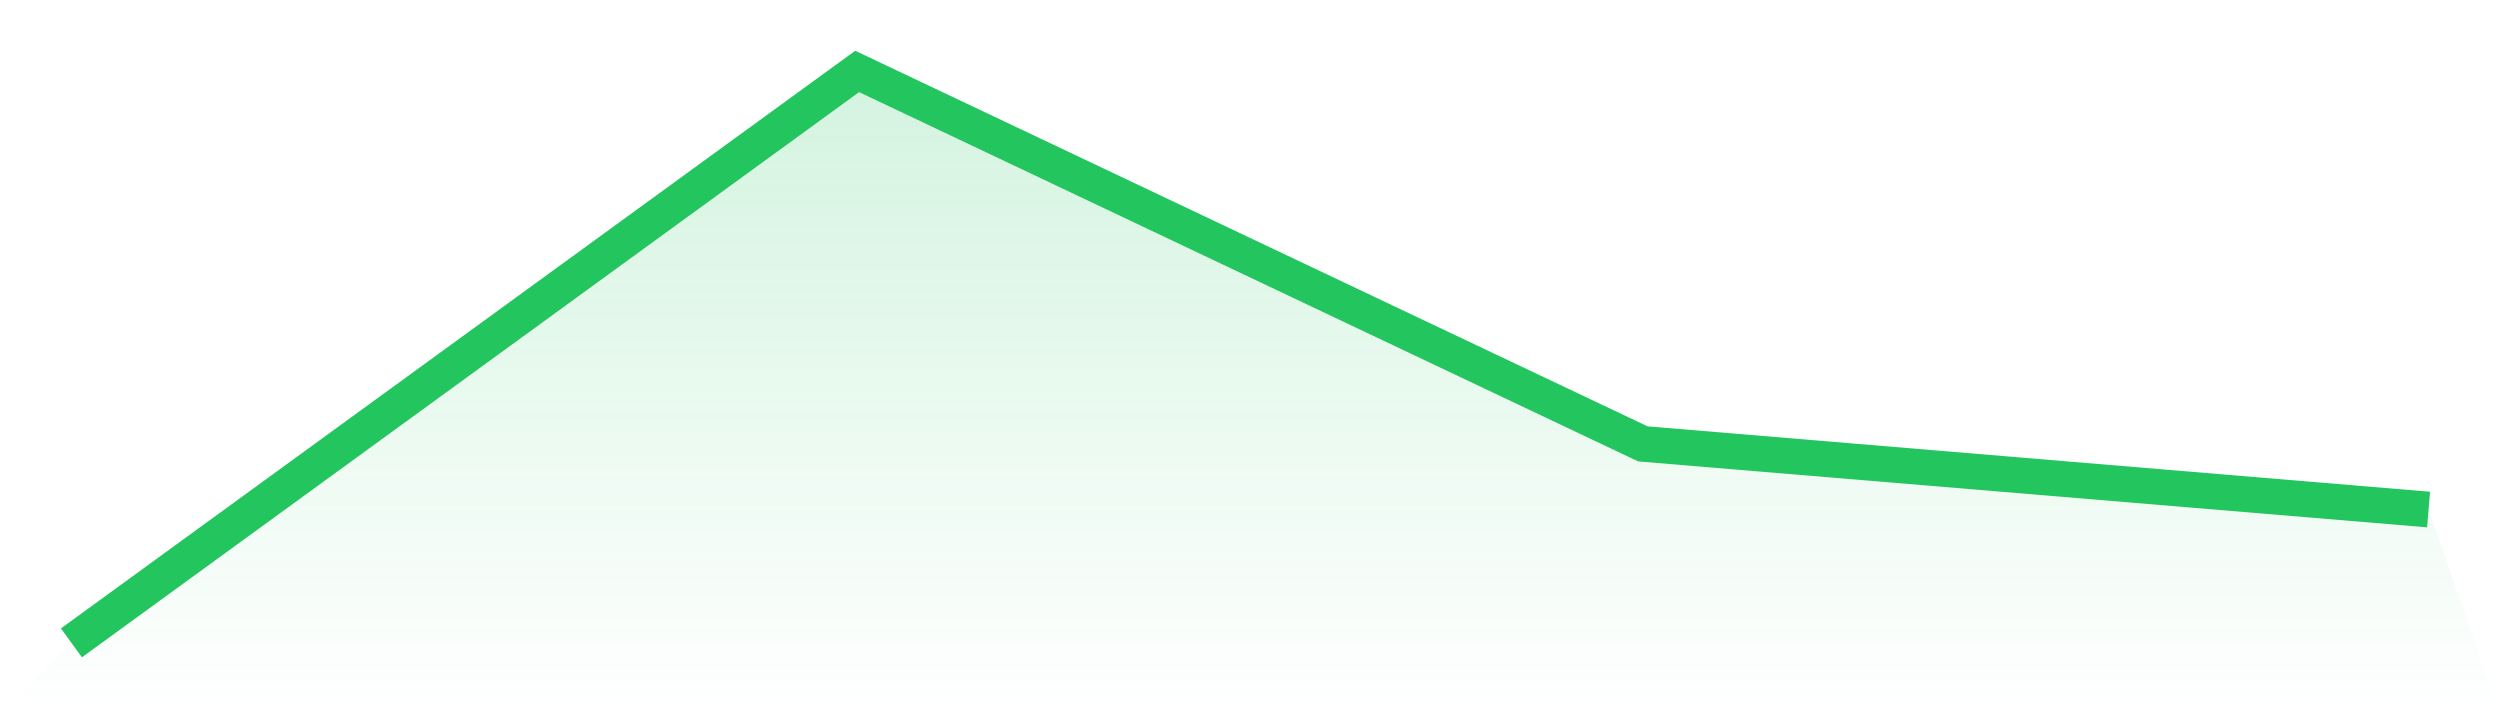 <svg viewBox="0 0 140 40" xmlns="http://www.w3.org/2000/svg">
<defs>
<linearGradient id="gradient" x1="0" x2="0" y1="0" y2="1">
<stop offset="0%" stop-color="#22c55e" stop-opacity="0.2"/>
<stop offset="100%" stop-color="#22c55e" stop-opacity="0"/>
</linearGradient>
</defs>
<path d="M4,36 L4,36 L48,4 L92,24.857 L136,28.534 L140,40 L0,40 z" fill="url(#gradient)"/>
<path d="M4,36 L4,36 L48,4 L92,24.857 L136,28.534" fill="none" stroke="#22c55e" stroke-width="2"/>
</svg>